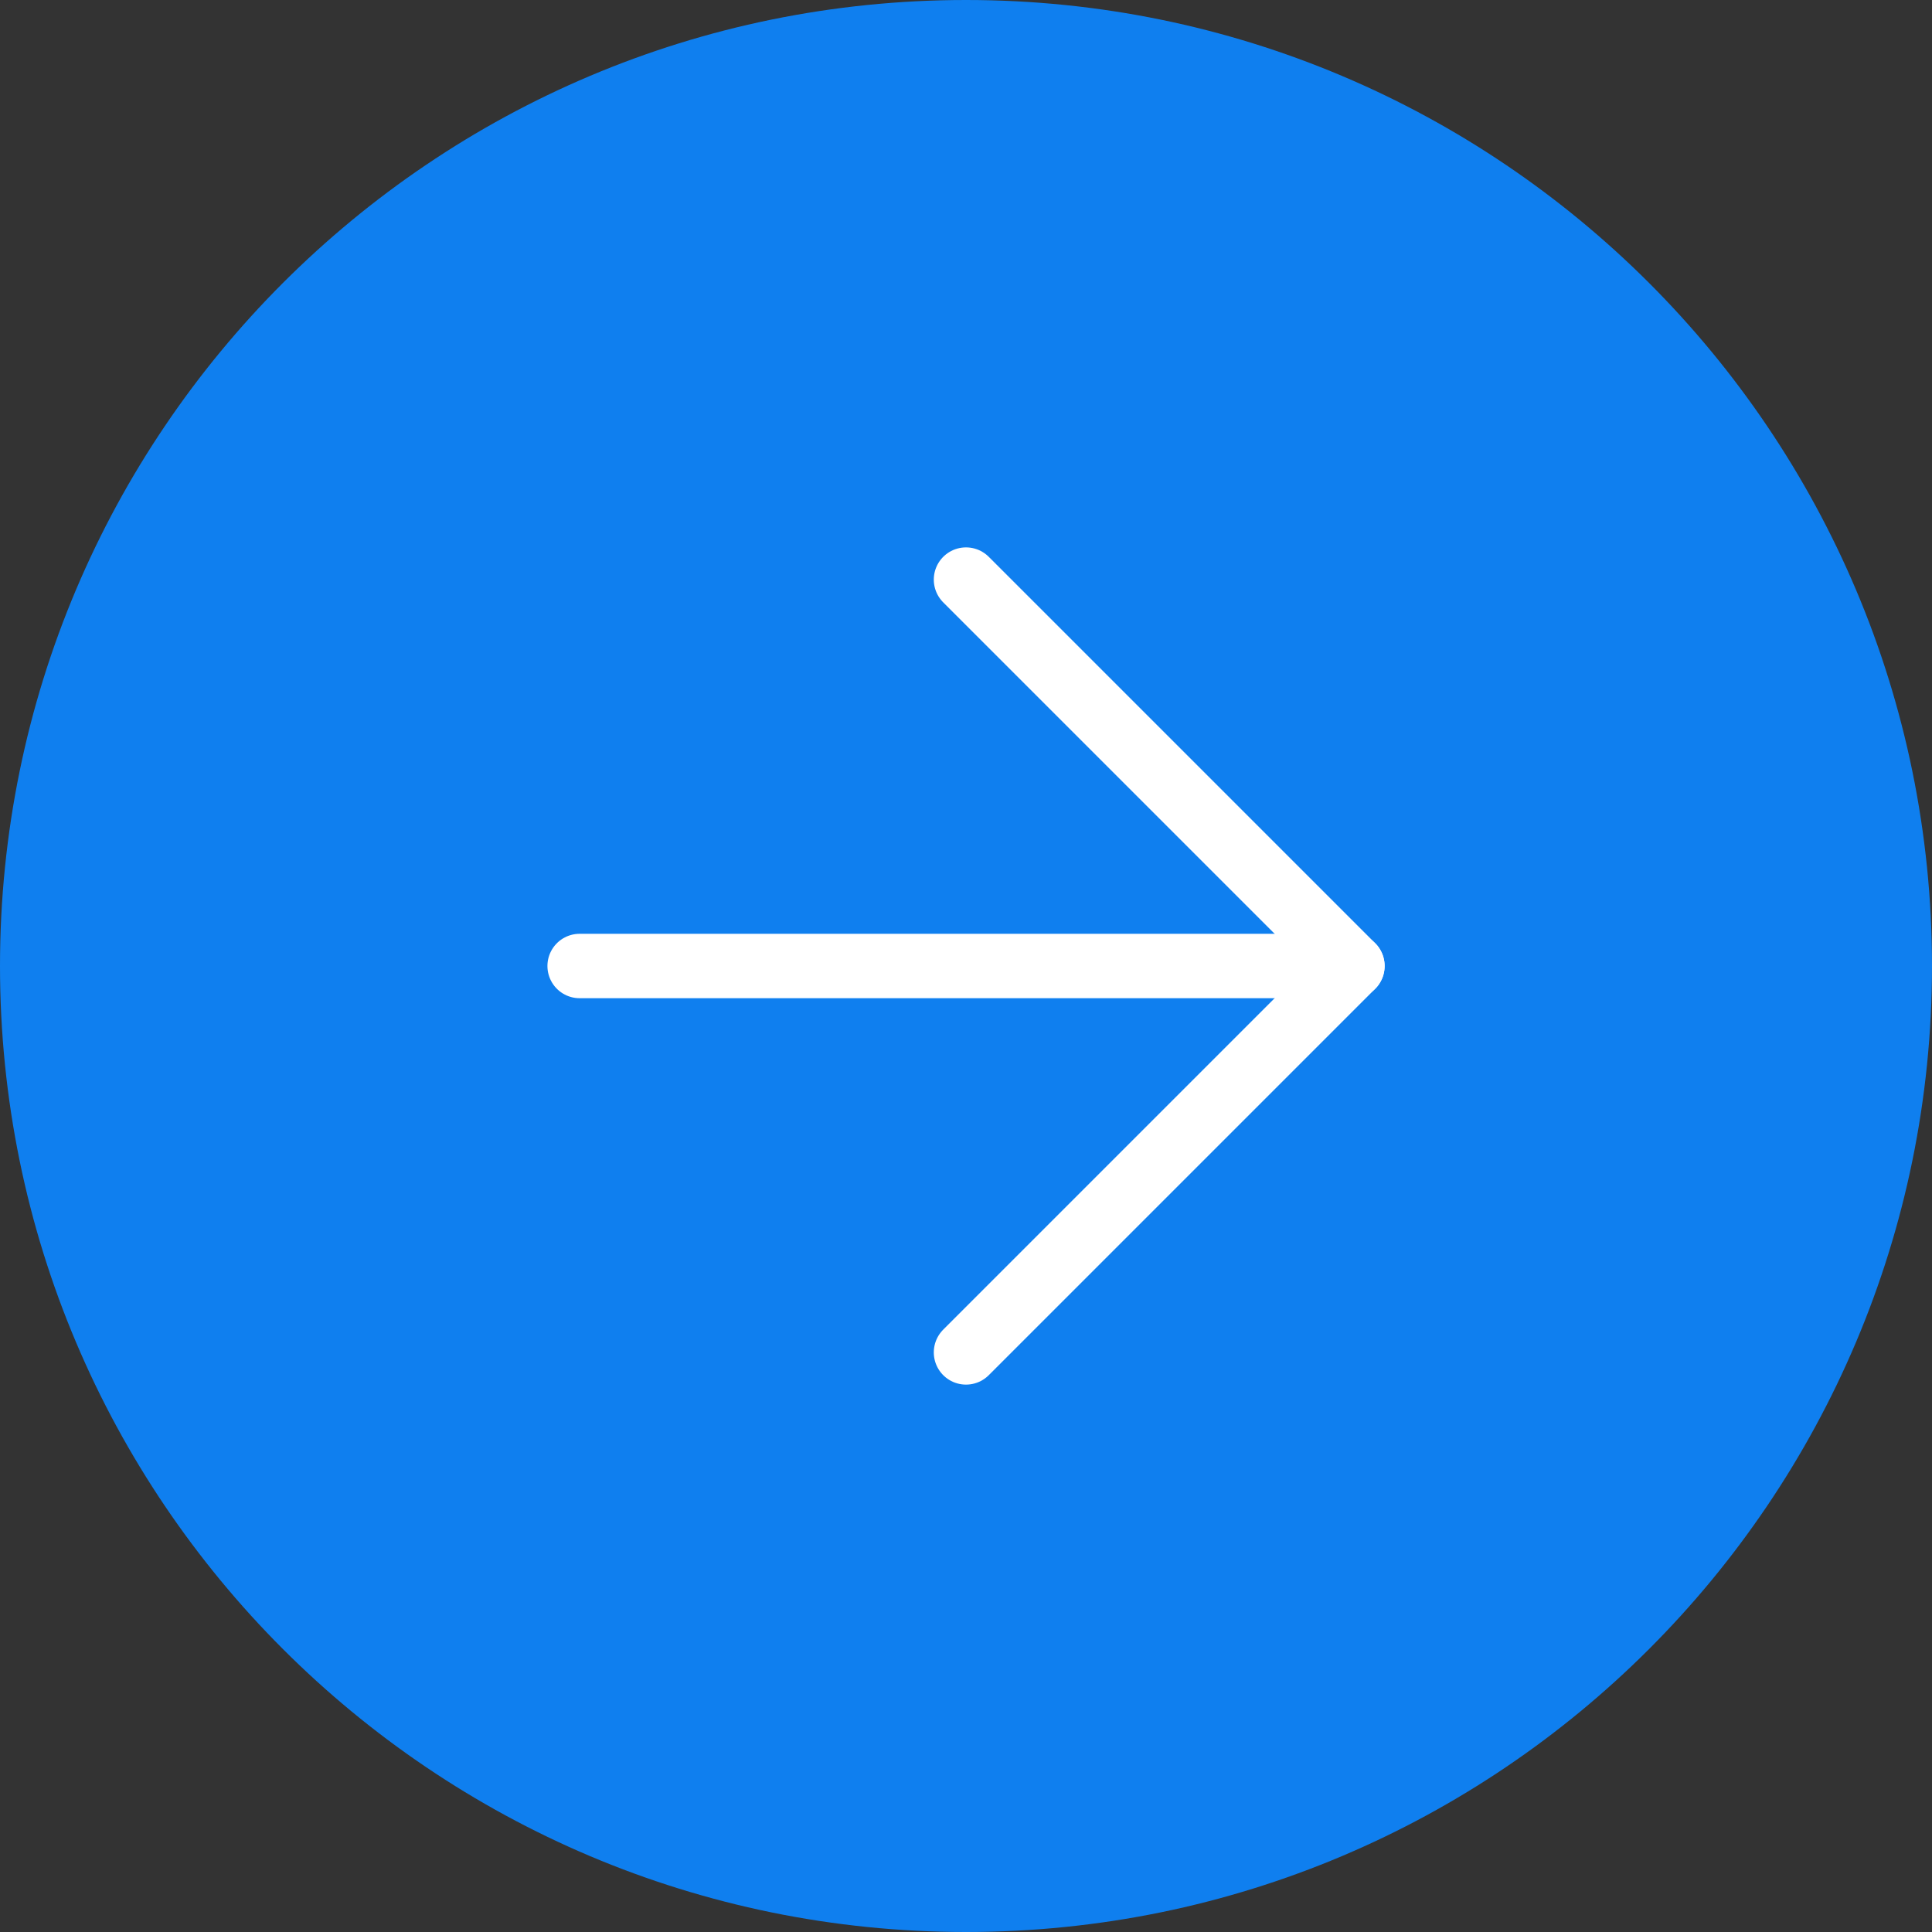 <svg width="50" height="50" viewBox="0 0 50 50" fill="none" xmlns="http://www.w3.org/2000/svg">
<rect x="0" y="0" width="50" height="50" fill="#333333" stroke="none"/>
<path d="M25 50C38.807 50 50 38.807 50 25C50 11.193 38.807 0 25 0C11.193 0 0 11.193 0 25C0 38.807 11.193 50 25 50Z" fill="#0F7FEF"/>
<path d="M25 35L35 25L25 15" stroke="white" stroke-width="1.667" stroke-linecap="round" stroke-linejoin="round"/>
<path d="M15.001 25H35.001" stroke="white" stroke-width="1.667" stroke-linecap="round" stroke-linejoin="round"/>
</svg>
